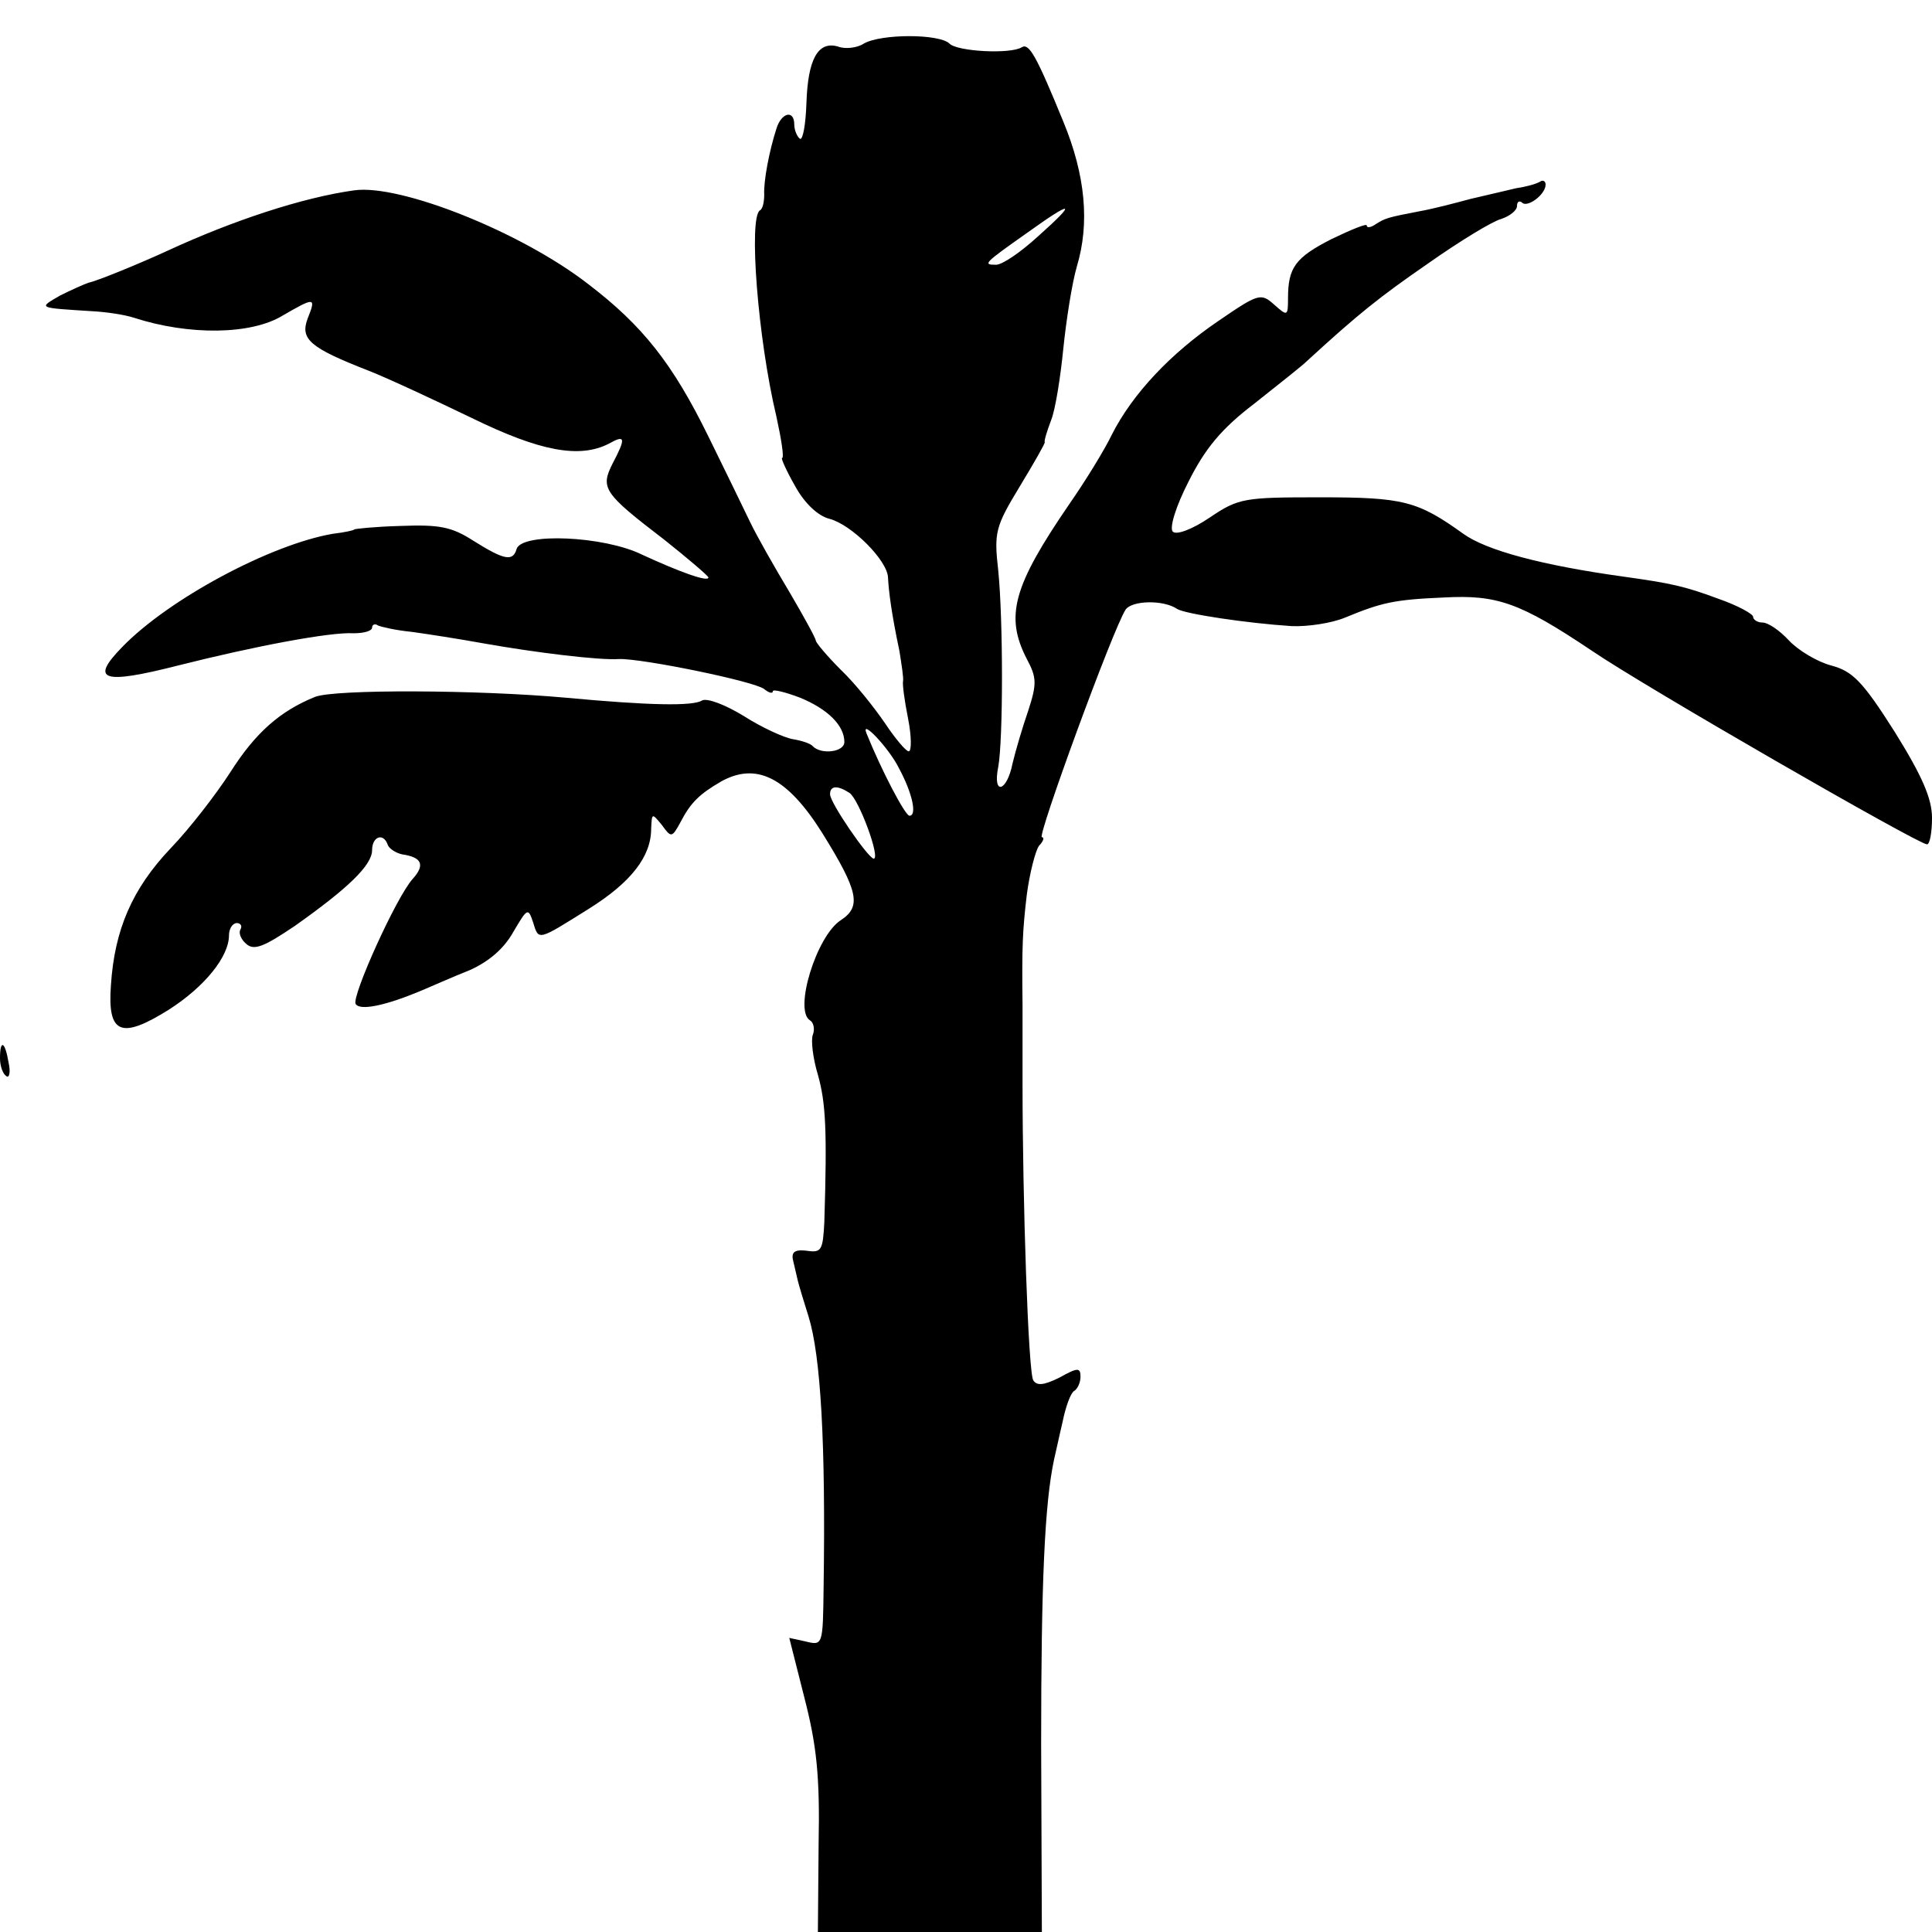 <?xml version="1.0" standalone="no"?>
<!DOCTYPE svg PUBLIC "-//W3C//DTD SVG 20010904//EN"
 "http://www.w3.org/TR/2001/REC-SVG-20010904/DTD/svg10.dtd">
<svg version="1.0" xmlns="http://www.w3.org/2000/svg"
 width="270pt" height="270pt" viewBox="0 0 270 270"
 preserveAspectRatio="xMidYMid meet">
<g transform="translate(0,270) scale(0.1,-0.1)"
fill="#000000" stroke="none">
<path d="M1207 2639 c-9 -6 -26 -8 -36 -4 -28 8 -42 -18 -44 -79 -1 -30 -5
-52 -9 -50 -4 3 -8 12 -8 20 0 21 -18 17 -25 -6 -10 -31 -18 -73 -17 -92 0
-10 -2 -20 -6 -22 -16 -10 -3 -179 23 -288 7 -32 11 -58 8 -58 -2 0 6 -18 18
-39 13 -24 32 -42 48 -46 31 -8 81 -58 82 -82 1 -20 5 -51 16 -103 3 -19 6
-38 5 -42 -1 -4 2 -27 7 -52 5 -25 5 -46 1 -46 -4 0 -19 18 -33 39 -15 22 -42
56 -62 75 -19 19 -35 38 -35 41 0 3 -17 34 -37 68 -21 35 -46 79 -55 98 -9 19
-35 72 -58 119 -50 102 -92 155 -168 213 -94 73 -263 140 -327 131 -72 -10
-169 -42 -260 -84 -39 -18 -100 -43 -111 -45 -6 -2 -24 -10 -40 -18 -31 -18
-32 -17 46 -22 19 -1 45 -5 57 -9 77 -25 164 -24 208 3 45 26 47 26 35 -4 -11
-29 3 -41 85 -73 28 -11 92 -41 144 -66 96 -47 151 -57 192 -36 23 13 24 8 5
-28 -17 -34 -13 -41 72 -106 34 -27 62 -51 62 -53 0 -7 -41 8 -93 32 -53 26
-167 31 -175 8 -5 -18 -17 -16 -60 11 -31 20 -48 23 -102 21 -36 -1 -65 -4
-65 -5 0 -1 -13 -4 -30 -6 -87 -15 -229 -91 -294 -158 -46 -47 -28 -53 78 -26
107 27 213 47 245 45 14 0 26 3 26 8 0 4 4 6 8 3 4 -2 26 -7 47 -9 22 -3 67
-10 100 -16 73 -13 163 -24 190 -22 32 1 189 -31 203 -42 6 -5 12 -7 12 -3 0
3 17 -1 38 -9 39 -16 62 -39 62 -62 0 -14 -32 -18 -44 -6 -3 4 -16 8 -28 10
-12 2 -43 16 -68 32 -26 16 -52 26 -59 22 -13 -8 -73 -7 -191 4 -121 11 -323
12 -350 1 -49 -20 -83 -50 -118 -105 -20 -31 -57 -79 -84 -107 -53 -56 -78
-113 -83 -191 -5 -68 14 -76 81 -34 50 32 84 74 84 104 0 9 5 17 11 17 5 0 8
-4 5 -9 -3 -5 1 -14 8 -20 11 -10 25 -4 68 25 75 53 108 85 108 106 0 19 16
25 22 7 2 -5 11 -11 20 -13 28 -4 32 -15 15 -34 -23 -25 -86 -165 -80 -175 6
-10 42 -2 88 17 17 7 48 21 71 30 27 12 48 30 61 53 20 34 21 35 28 14 8 -26
6 -26 78 19 59 37 87 73 87 112 1 22 1 22 15 5 13 -18 14 -18 26 4 14 27 26
39 57 57 49 27 92 6 141 -72 51 -82 55 -103 26 -122 -34 -22 -66 -126 -43
-140 5 -3 7 -12 4 -20 -3 -7 0 -33 7 -56 11 -39 13 -77 9 -206 -2 -39 -4 -43
-24 -40 -16 2 -22 -1 -20 -12 2 -8 5 -22 7 -30 2 -8 9 -31 15 -50 17 -55 24
-177 21 -378 -1 -81 -1 -82 -25 -76 l-23 5 21 -83 c17 -66 22 -109 20 -206
l-1 -122 156 0 157 0 -1 263 c0 227 5 336 18 397 2 8 7 32 12 53 4 20 11 40
16 43 5 3 9 12 9 20 0 13 -4 13 -29 -1 -22 -11 -32 -12 -37 -4 -7 11 -15 251
-15 414 0 44 0 94 0 110 -1 83 0 104 6 155 4 30 12 61 17 68 6 6 8 12 4 12 -7
0 99 290 117 318 9 13 53 14 72 1 11 -7 98 -20 160 -24 22 -1 56 4 75 12 51
21 68 25 138 28 74 4 106 -7 206 -74 73 -50 457 -271 469 -271 4 0 7 17 7 37
0 27 -14 59 -52 120 -45 71 -59 85 -89 93 -19 5 -46 21 -59 35 -13 14 -29 25
-37 25 -7 0 -13 4 -13 8 0 4 -22 16 -48 25 -48 18 -68 22 -132 31 -116 16
-193 37 -225 60 -64 46 -84 51 -200 51 -106 0 -114 -1 -154 -28 -25 -17 -47
-25 -52 -20 -5 5 4 35 22 70 23 46 46 74 92 109 34 27 67 53 73 59 73 67 102
90 170 137 44 31 90 59 102 62 12 4 22 12 22 18 0 6 3 8 7 5 7 -8 33 11 33 25
0 5 -4 7 -8 4 -5 -3 -19 -7 -33 -9 -13 -3 -42 -10 -64 -15 -22 -6 -53 -14 -70
-17 -47 -9 -49 -10 -62 -18 -7 -5 -13 -6 -13 -2 0 3 -22 -6 -49 -19 -51 -26
-61 -40 -61 -83 0 -25 -1 -25 -19 -9 -19 17 -22 16 -79 -23 -66 -45 -119 -101
-148 -158 -10 -21 -37 -65 -60 -98 -78 -114 -90 -156 -59 -216 14 -26 14 -35
2 -72 -8 -23 -18 -57 -22 -74 -8 -40 -28 -45 -20 -5 7 38 7 206 0 275 -6 53
-4 61 30 117 20 33 36 61 35 62 -1 2 3 15 9 31 6 15 13 60 17 100 4 39 12 91
19 115 18 60 12 127 -19 202 -38 93 -48 110 -58 104 -16 -10 -90 -6 -101 5
-14 14 -96 14 -120 0z m244 -269 c-24 -22 -50 -40 -59 -40 -19 0 -17 2 44 45
64 46 70 44 15 -5z m-195 -743 c19 -35 26 -67 15 -67 -6 0 -39 63 -60 115 -9
22 31 -20 45 -48z m-69 -35 c13 -8 44 -92 34 -92 -8 1 -61 78 -61 90 0 12 10
13 27 2z"/>
<path d="M0 1221 c0 -11 4 -22 9 -25 4 -3 6 6 3 19 -5 30 -12 33 -12 6z"/>
</g>
</svg>
